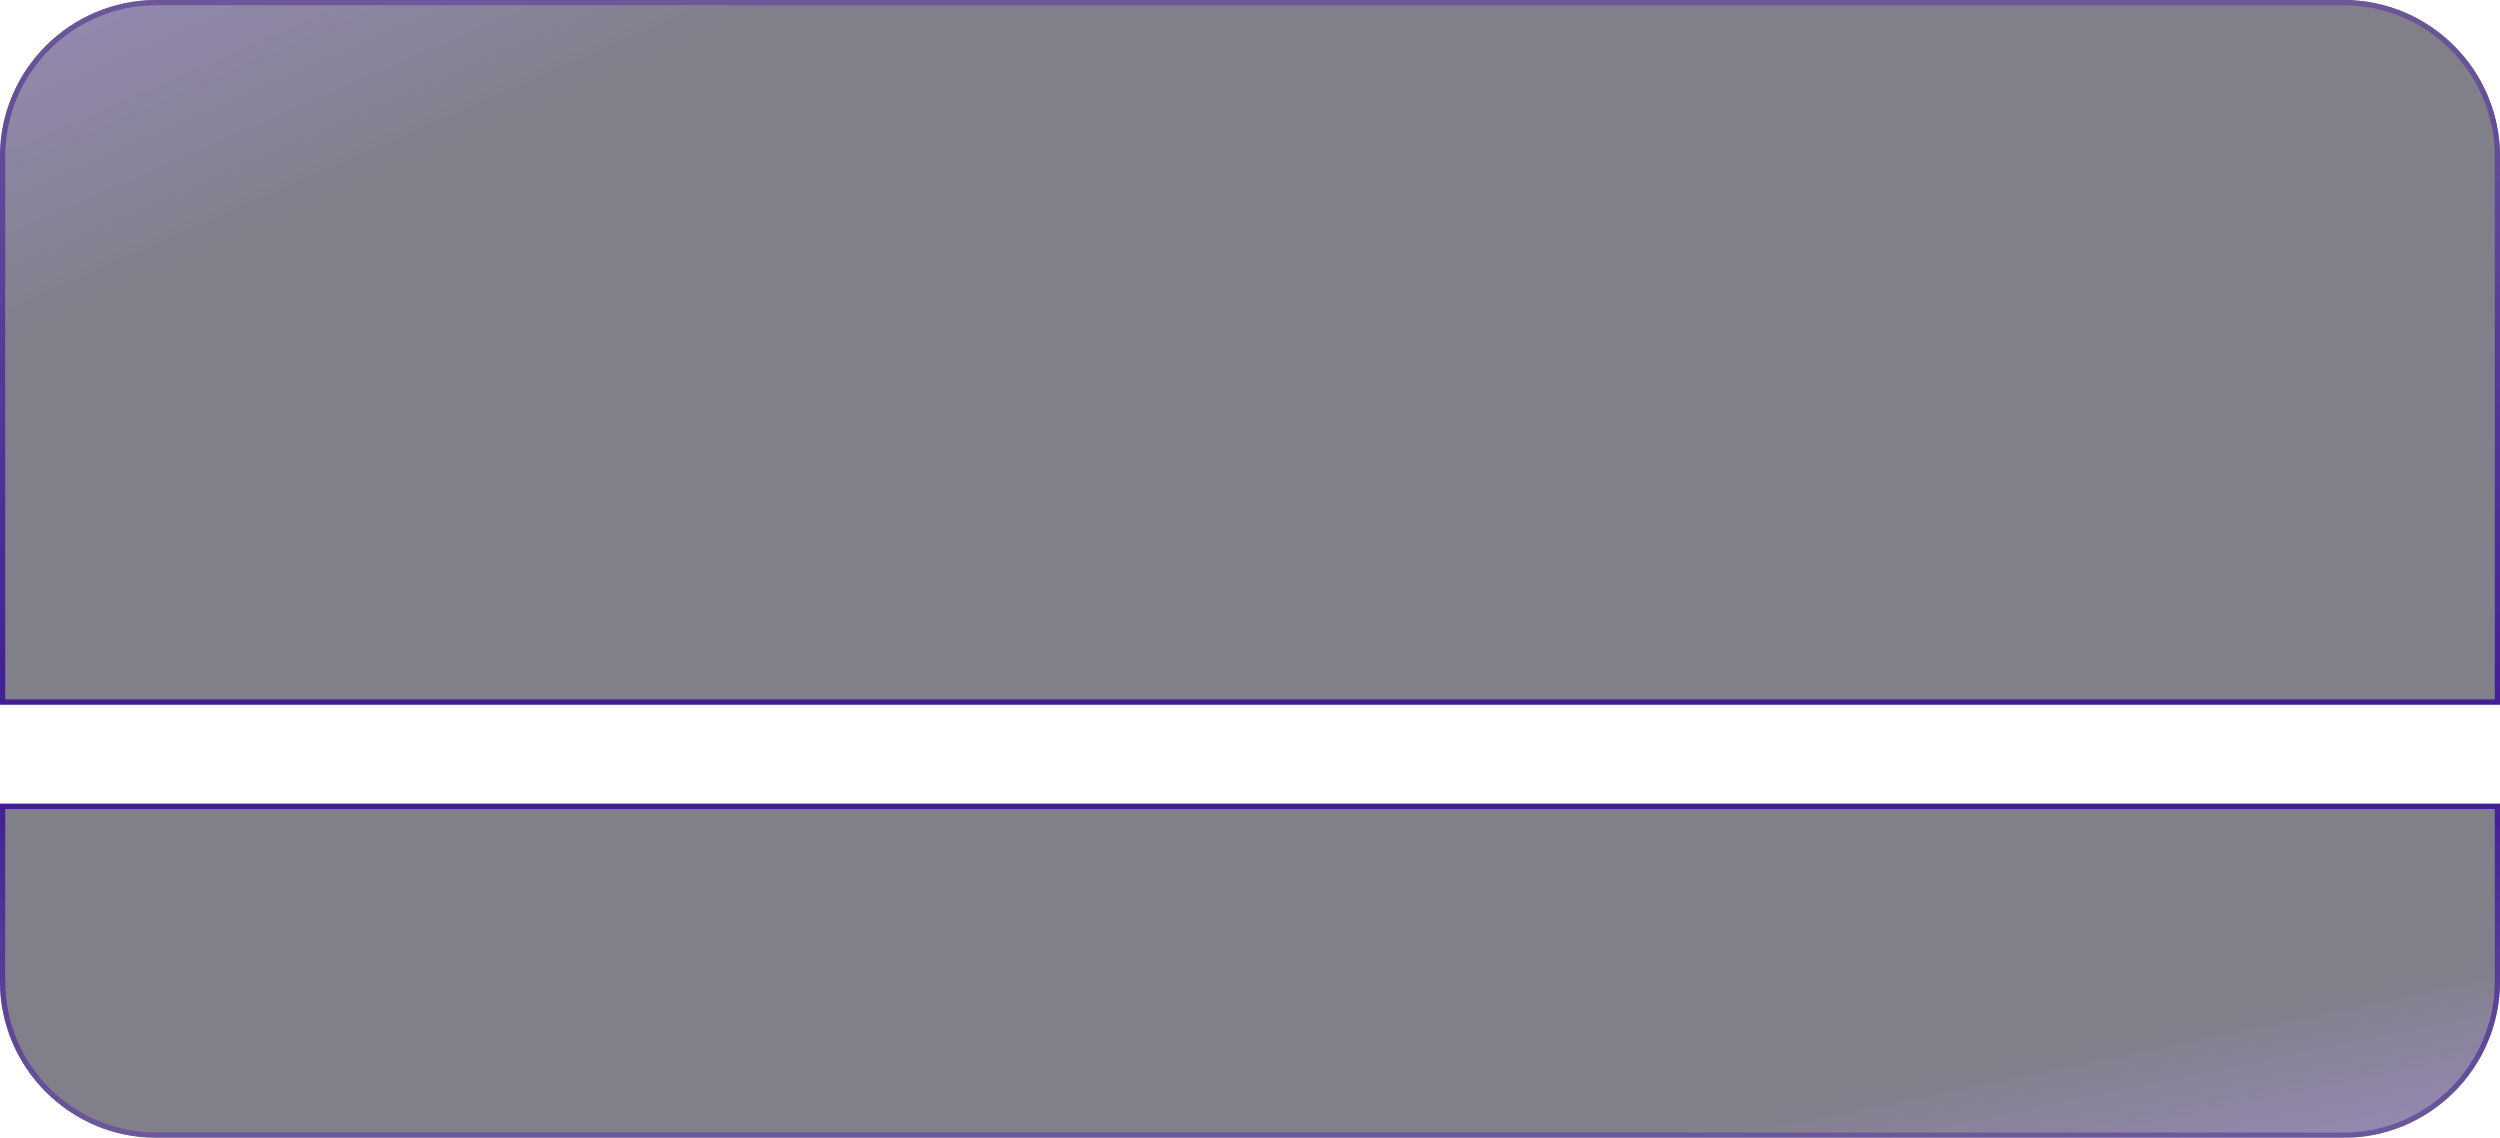 <?xml version="1.0" encoding="UTF-8"?> <svg xmlns="http://www.w3.org/2000/svg" width="479" height="218" viewBox="0 0 479 218" fill="none"><g filter="url(#filter0_b_523_12)"><path d="M0 30C0 13.431 13.431 0 30 0H449C465.569 0 479 13.431 479 30V135H0V30Z" fill="url(#paint0_linear_523_12)" fill-opacity="0.5"></path><path d="M30 0.5H449C465.292 0.5 478.5 13.708 478.5 30V134.5H0.5V30C0.5 13.708 13.708 0.5 30 0.5Z" stroke="url(#paint1_linear_523_12)"></path></g><g filter="url(#filter1_b_523_12)"><path d="M0 154H479V188C479 204.569 465.569 218 449 218H30C13.431 218 0 204.569 0 188V154Z" fill="url(#paint2_linear_523_12)" fill-opacity="0.5"></path><path d="M0.5 154.5H478.5V188C478.5 204.292 465.292 217.5 449 217.5H30C13.708 217.5 0.5 204.292 0.5 188V154.5Z" stroke="url(#paint3_linear_523_12)"></path></g><defs><filter id="filter0_b_523_12" x="-4" y="-4" width="487" height="143" filterUnits="userSpaceOnUse" color-interpolation-filters="sRGB"><feFlood flood-opacity="0" result="BackgroundImageFix"></feFlood><feGaussianBlur in="BackgroundImageFix" stdDeviation="2"></feGaussianBlur><feComposite in2="SourceAlpha" operator="in" result="effect1_backgroundBlur_523_12"></feComposite><feBlend mode="normal" in="SourceGraphic" in2="effect1_backgroundBlur_523_12" result="shape"></feBlend></filter><filter id="filter1_b_523_12" x="-4" y="150" width="487" height="72" filterUnits="userSpaceOnUse" color-interpolation-filters="sRGB"><feFlood flood-opacity="0" result="BackgroundImageFix"></feFlood><feGaussianBlur in="BackgroundImageFix" stdDeviation="2"></feGaussianBlur><feComposite in2="SourceAlpha" operator="in" result="effect1_backgroundBlur_523_12"></feComposite><feBlend mode="normal" in="SourceGraphic" in2="effect1_backgroundBlur_523_12" result="shape"></feBlend></filter><linearGradient id="paint0_linear_523_12" x1="-46.859" y1="-12.5" x2="100.906" y2="326.01" gradientUnits="userSpaceOnUse"><stop stop-color="#421F96"></stop><stop offset="0.251" stop-color="#030014"></stop><stop offset="0.946" stop-color="#030014"></stop><stop offset="1" stop-color="#421F96"></stop></linearGradient><linearGradient id="paint1_linear_523_12" x1="239.5" y1="0" x2="239.5" y2="135" gradientUnits="userSpaceOnUse"><stop stop-color="#6B5799"></stop><stop offset="1" stop-color="#421F96"></stop></linearGradient><linearGradient id="paint2_linear_523_12" x1="-46.859" y1="148.074" x2="-8.945" y2="331.285" gradientUnits="userSpaceOnUse"><stop stop-color="#421F96"></stop><stop stop-color="#030014"></stop><stop offset="0.753" stop-color="#030014"></stop><stop offset="1" stop-color="#421F96"></stop></linearGradient><linearGradient id="paint3_linear_523_12" x1="239.5" y1="154" x2="239.5" y2="218" gradientUnits="userSpaceOnUse"><stop stop-color="#421F96"></stop><stop offset="0.965" stop-color="#6B5799"></stop></linearGradient></defs></svg> 